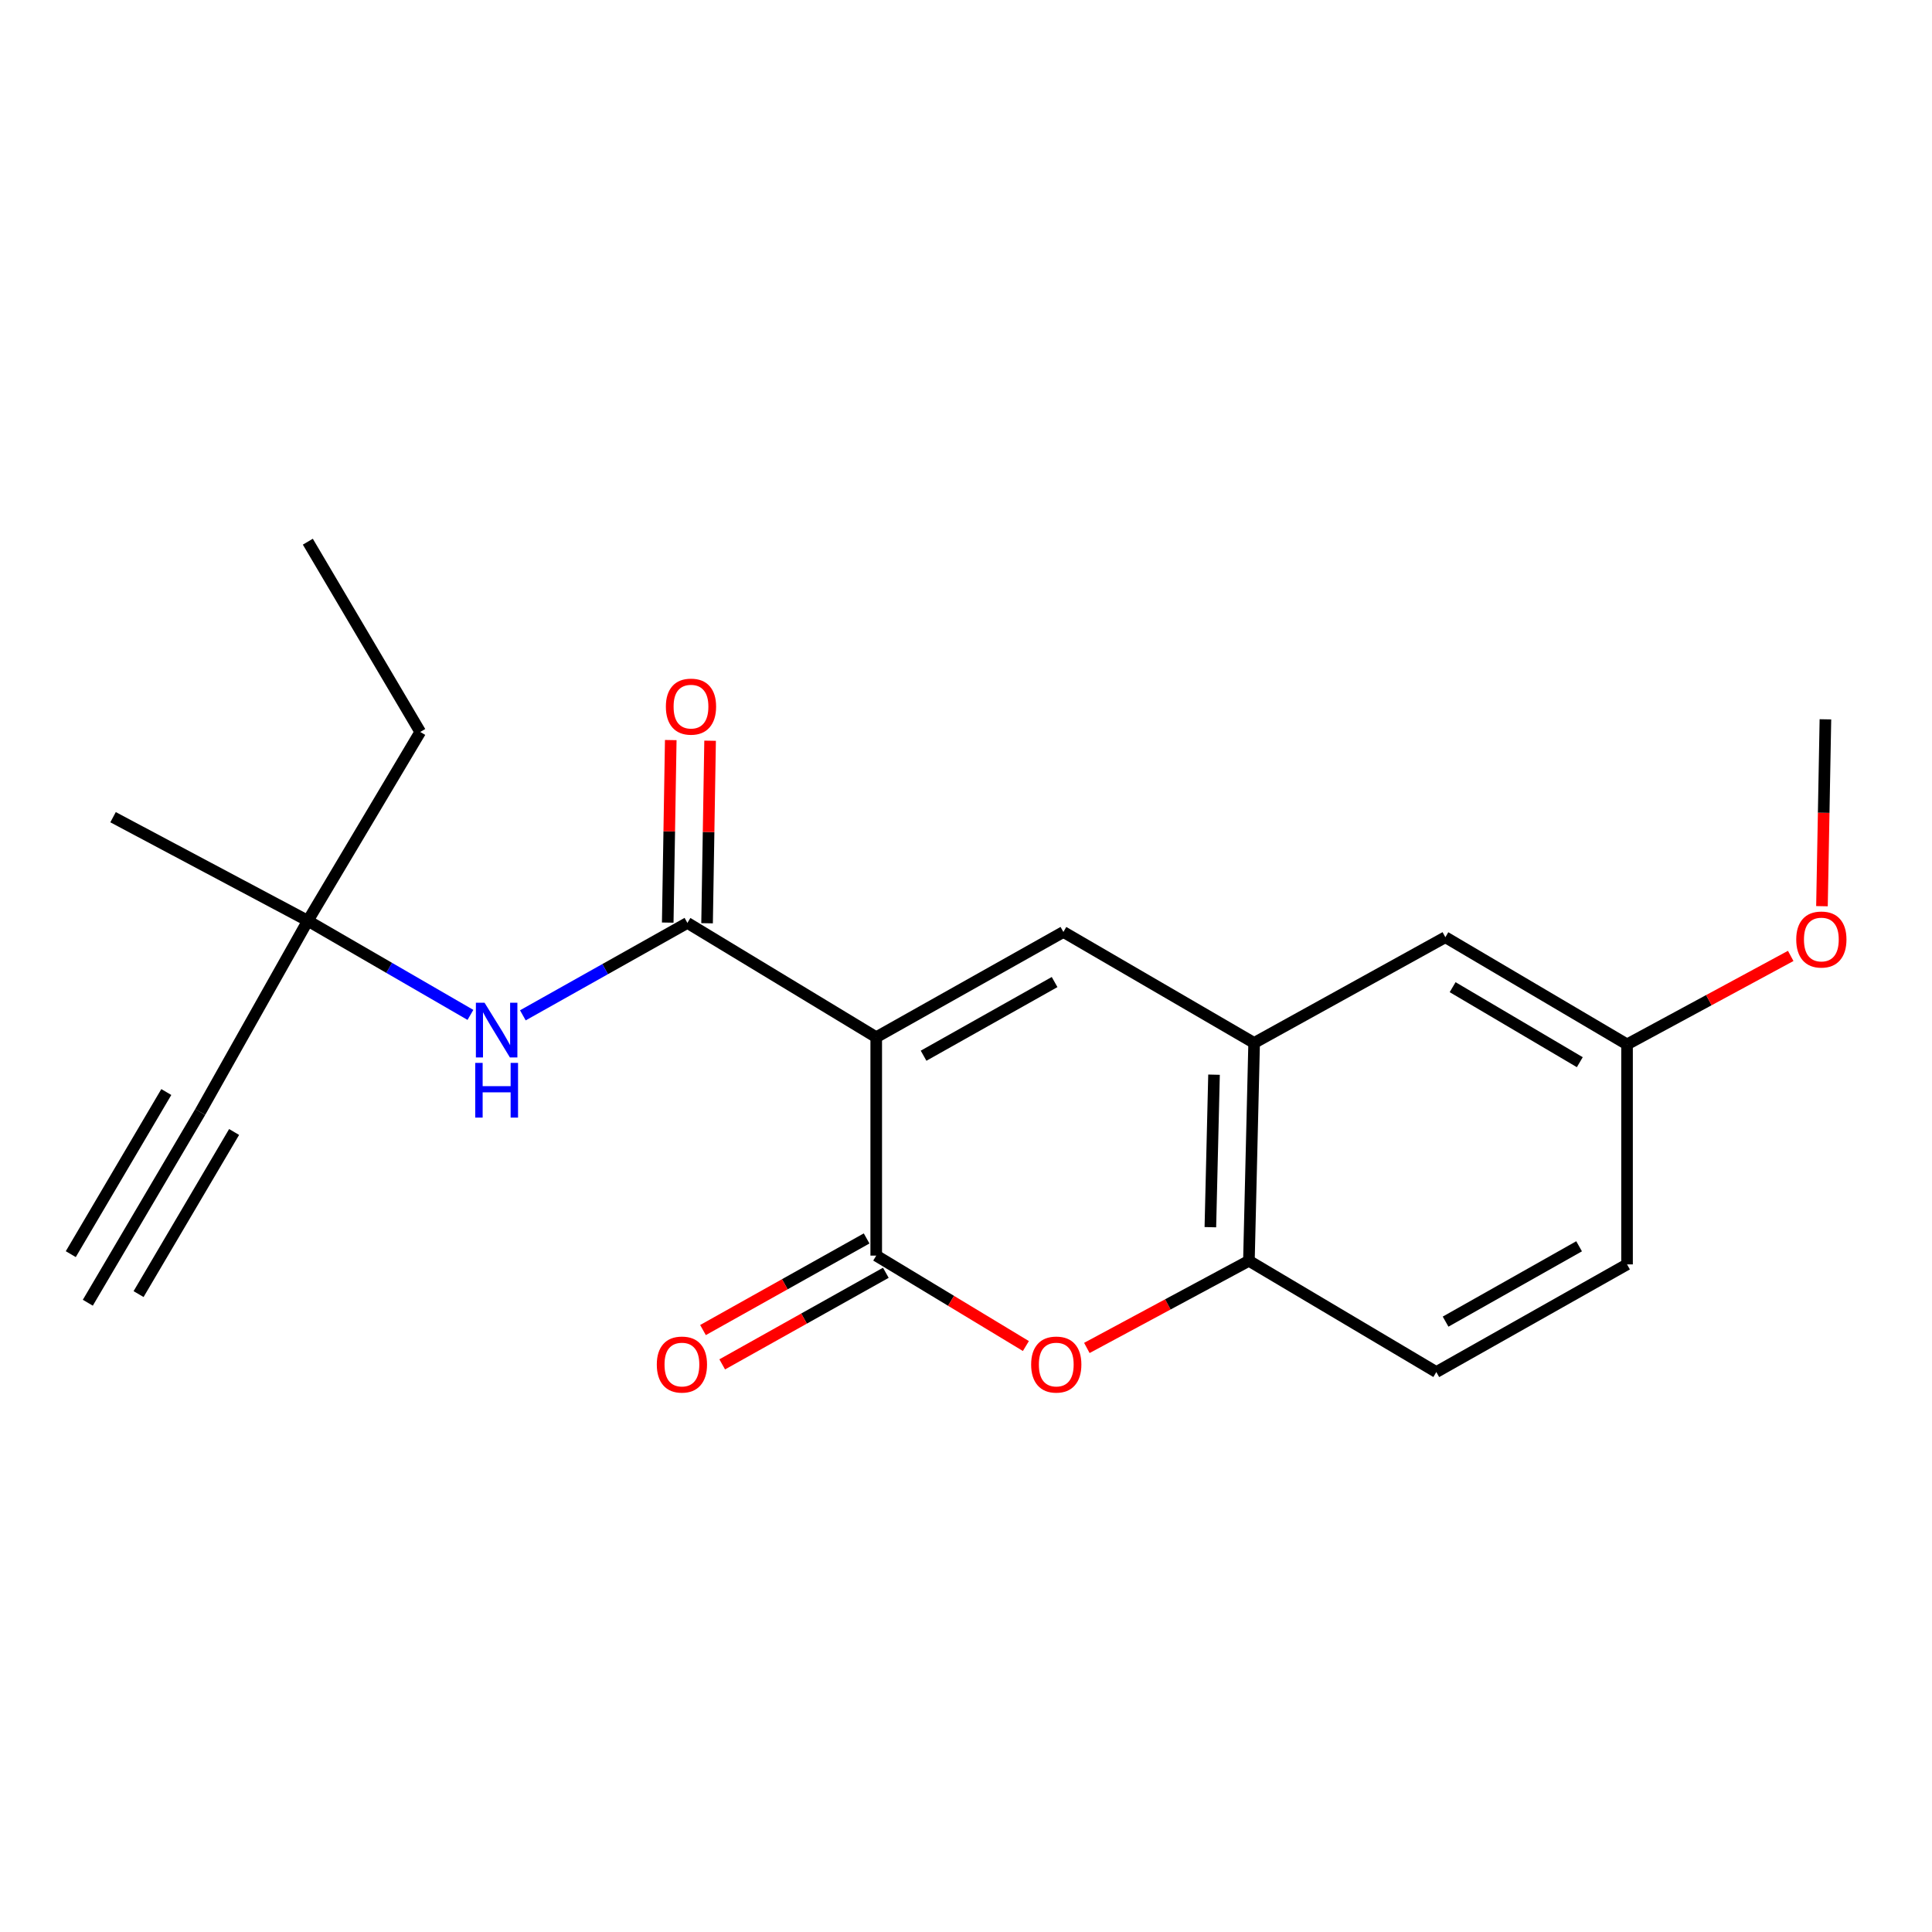 <?xml version='1.0' encoding='iso-8859-1'?>
<svg version='1.1' baseProfile='full'
              xmlns='http://www.w3.org/2000/svg'
                      xmlns:rdkit='http://www.rdkit.org/xml'
                      xmlns:xlink='http://www.w3.org/1999/xlink'
                  xml:space='preserve'
width='1000px' height='1000px' viewBox='0 0 1000 1000'>
<!-- END OF HEADER -->
<rect style='opacity:1.0;fill:#FFFFFF;stroke:none' width='1000' height='1000' x='0' y='0'> </rect>
<path class='bond-0' d='M 453.534,536.859 L 453.534,649.901' style='fill:none;fill-rule:evenodd;stroke:#000000;stroke-width:6px;stroke-linecap:butt;stroke-linejoin:miter;stroke-opacity:1' />
<path class='bond-1' d='M 453.534,536.859 L 550.409,482.386' style='fill:none;fill-rule:evenodd;stroke:#000000;stroke-width:6px;stroke-linecap:butt;stroke-linejoin:miter;stroke-opacity:1' />
<path class='bond-1' d='M 478.046,546.438 L 545.859,508.307' style='fill:none;fill-rule:evenodd;stroke:#000000;stroke-width:6px;stroke-linecap:butt;stroke-linejoin:miter;stroke-opacity:1' />
<path class='bond-2' d='M 453.534,536.859 L 355.799,477.702' style='fill:none;fill-rule:evenodd;stroke:#000000;stroke-width:6px;stroke-linecap:butt;stroke-linejoin:miter;stroke-opacity:1' />
<path class='bond-3' d='M 453.534,649.901 L 492.266,673.304' style='fill:none;fill-rule:evenodd;stroke:#000000;stroke-width:6px;stroke-linecap:butt;stroke-linejoin:miter;stroke-opacity:1' />
<path class='bond-3' d='M 492.266,673.304 L 530.999,696.707' style='fill:none;fill-rule:evenodd;stroke:#FF0000;stroke-width:6px;stroke-linecap:butt;stroke-linejoin:miter;stroke-opacity:1' />
<path class='bond-10' d='M 448.56,641.016 L 406.213,664.724' style='fill:none;fill-rule:evenodd;stroke:#000000;stroke-width:6px;stroke-linecap:butt;stroke-linejoin:miter;stroke-opacity:1' />
<path class='bond-10' d='M 406.213,664.724 L 363.867,688.431' style='fill:none;fill-rule:evenodd;stroke:#FF0000;stroke-width:6px;stroke-linecap:butt;stroke-linejoin:miter;stroke-opacity:1' />
<path class='bond-10' d='M 458.508,658.785 L 416.161,682.493' style='fill:none;fill-rule:evenodd;stroke:#000000;stroke-width:6px;stroke-linecap:butt;stroke-linejoin:miter;stroke-opacity:1' />
<path class='bond-10' d='M 416.161,682.493 L 373.815,706.2' style='fill:none;fill-rule:evenodd;stroke:#FF0000;stroke-width:6px;stroke-linecap:butt;stroke-linejoin:miter;stroke-opacity:1' />
<path class='bond-4' d='M 550.409,482.386 L 649.139,539.823' style='fill:none;fill-rule:evenodd;stroke:#000000;stroke-width:6px;stroke-linecap:butt;stroke-linejoin:miter;stroke-opacity:1' />
<path class='bond-6' d='M 355.799,477.702 L 313.214,501.62' style='fill:none;fill-rule:evenodd;stroke:#000000;stroke-width:6px;stroke-linecap:butt;stroke-linejoin:miter;stroke-opacity:1' />
<path class='bond-6' d='M 313.214,501.62 L 270.628,525.537' style='fill:none;fill-rule:evenodd;stroke:#0000FF;stroke-width:6px;stroke-linecap:butt;stroke-linejoin:miter;stroke-opacity:1' />
<path class='bond-11' d='M 365.979,477.871 L 366.762,430.634' style='fill:none;fill-rule:evenodd;stroke:#000000;stroke-width:6px;stroke-linecap:butt;stroke-linejoin:miter;stroke-opacity:1' />
<path class='bond-11' d='M 366.762,430.634 L 367.544,383.397' style='fill:none;fill-rule:evenodd;stroke:#FF0000;stroke-width:6px;stroke-linecap:butt;stroke-linejoin:miter;stroke-opacity:1' />
<path class='bond-11' d='M 345.618,477.534 L 346.401,430.297' style='fill:none;fill-rule:evenodd;stroke:#000000;stroke-width:6px;stroke-linecap:butt;stroke-linejoin:miter;stroke-opacity:1' />
<path class='bond-11' d='M 346.401,430.297 L 347.183,383.06' style='fill:none;fill-rule:evenodd;stroke:#FF0000;stroke-width:6px;stroke-linecap:butt;stroke-linejoin:miter;stroke-opacity:1' />
<path class='bond-21' d='M 562.551,697.695 L 604.493,675.144' style='fill:none;fill-rule:evenodd;stroke:#FF0000;stroke-width:6px;stroke-linecap:butt;stroke-linejoin:miter;stroke-opacity:1' />
<path class='bond-21' d='M 604.493,675.144 L 646.436,652.593' style='fill:none;fill-rule:evenodd;stroke:#000000;stroke-width:6px;stroke-linecap:butt;stroke-linejoin:miter;stroke-opacity:1' />
<path class='bond-5' d='M 649.139,539.823 L 646.436,652.593' style='fill:none;fill-rule:evenodd;stroke:#000000;stroke-width:6px;stroke-linecap:butt;stroke-linejoin:miter;stroke-opacity:1' />
<path class='bond-5' d='M 628.376,556.251 L 626.483,635.19' style='fill:none;fill-rule:evenodd;stroke:#000000;stroke-width:6px;stroke-linecap:butt;stroke-linejoin:miter;stroke-opacity:1' />
<path class='bond-12' d='M 649.139,539.823 L 748.119,485.101' style='fill:none;fill-rule:evenodd;stroke:#000000;stroke-width:6px;stroke-linecap:butt;stroke-linejoin:miter;stroke-opacity:1' />
<path class='bond-13' d='M 646.436,652.593 L 743.435,710.166' style='fill:none;fill-rule:evenodd;stroke:#000000;stroke-width:6px;stroke-linecap:butt;stroke-linejoin:miter;stroke-opacity:1' />
<path class='bond-9' d='M 243.494,525.309 L 201.414,500.951' style='fill:none;fill-rule:evenodd;stroke:#0000FF;stroke-width:6px;stroke-linecap:butt;stroke-linejoin:miter;stroke-opacity:1' />
<path class='bond-9' d='M 201.414,500.951 L 159.333,476.594' style='fill:none;fill-rule:evenodd;stroke:#000000;stroke-width:6px;stroke-linecap:butt;stroke-linejoin:miter;stroke-opacity:1' />
<path class='bond-7' d='M 103.627,575.573 L 159.333,476.594' style='fill:none;fill-rule:evenodd;stroke:#000000;stroke-width:6px;stroke-linecap:butt;stroke-linejoin:miter;stroke-opacity:1' />
<path class='bond-8' d='M 103.627,575.573 L 45.455,674.292' style='fill:none;fill-rule:evenodd;stroke:#000000;stroke-width:6px;stroke-linecap:butt;stroke-linejoin:miter;stroke-opacity:1' />
<path class='bond-8' d='M 86.083,565.235 L 36.636,649.146' style='fill:none;fill-rule:evenodd;stroke:#000000;stroke-width:6px;stroke-linecap:butt;stroke-linejoin:miter;stroke-opacity:1' />
<path class='bond-8' d='M 121.171,585.911 L 71.725,669.823' style='fill:none;fill-rule:evenodd;stroke:#000000;stroke-width:6px;stroke-linecap:butt;stroke-linejoin:miter;stroke-opacity:1' />
<path class='bond-17' d='M 159.333,476.594 L 217.517,378.859' style='fill:none;fill-rule:evenodd;stroke:#000000;stroke-width:6px;stroke-linecap:butt;stroke-linejoin:miter;stroke-opacity:1' />
<path class='bond-18' d='M 159.333,476.594 L 58.521,422.98' style='fill:none;fill-rule:evenodd;stroke:#000000;stroke-width:6px;stroke-linecap:butt;stroke-linejoin:miter;stroke-opacity:1' />
<path class='bond-14' d='M 748.119,485.101 L 842.154,540.57' style='fill:none;fill-rule:evenodd;stroke:#000000;stroke-width:6px;stroke-linecap:butt;stroke-linejoin:miter;stroke-opacity:1' />
<path class='bond-14' d='M 751.878,510.961 L 817.703,549.789' style='fill:none;fill-rule:evenodd;stroke:#000000;stroke-width:6px;stroke-linecap:butt;stroke-linejoin:miter;stroke-opacity:1' />
<path class='bond-22' d='M 743.435,710.166 L 842.154,654.449' style='fill:none;fill-rule:evenodd;stroke:#000000;stroke-width:6px;stroke-linecap:butt;stroke-linejoin:miter;stroke-opacity:1' />
<path class='bond-22' d='M 748.234,684.075 L 817.337,645.072' style='fill:none;fill-rule:evenodd;stroke:#000000;stroke-width:6px;stroke-linecap:butt;stroke-linejoin:miter;stroke-opacity:1' />
<path class='bond-15' d='M 842.154,540.57 L 842.154,654.449' style='fill:none;fill-rule:evenodd;stroke:#000000;stroke-width:6px;stroke-linecap:butt;stroke-linejoin:miter;stroke-opacity:1' />
<path class='bond-16' d='M 842.154,540.57 L 884.513,517.675' style='fill:none;fill-rule:evenodd;stroke:#000000;stroke-width:6px;stroke-linecap:butt;stroke-linejoin:miter;stroke-opacity:1' />
<path class='bond-16' d='M 884.513,517.675 L 926.871,494.781' style='fill:none;fill-rule:evenodd;stroke:#FF0000;stroke-width:6px;stroke-linecap:butt;stroke-linejoin:miter;stroke-opacity:1' />
<path class='bond-19' d='M 943.046,469.042 L 943.94,420.681' style='fill:none;fill-rule:evenodd;stroke:#FF0000;stroke-width:6px;stroke-linecap:butt;stroke-linejoin:miter;stroke-opacity:1' />
<path class='bond-19' d='M 943.94,420.681 L 944.833,372.32' style='fill:none;fill-rule:evenodd;stroke:#000000;stroke-width:6px;stroke-linecap:butt;stroke-linejoin:miter;stroke-opacity:1' />
<path class='bond-20' d='M 217.517,378.859 L 159.333,280.377' style='fill:none;fill-rule:evenodd;stroke:#000000;stroke-width:6px;stroke-linecap:butt;stroke-linejoin:miter;stroke-opacity:1' />
<path  class='atom-4' d='M 533.721 706.287
Q 533.721 699.487, 537.081 695.687
Q 540.441 691.887, 546.721 691.887
Q 553.001 691.887, 556.361 695.687
Q 559.721 699.487, 559.721 706.287
Q 559.721 713.167, 556.321 717.087
Q 552.921 720.967, 546.721 720.967
Q 540.481 720.967, 537.081 717.087
Q 533.721 713.207, 533.721 706.287
M 546.721 717.767
Q 551.041 717.767, 553.361 714.887
Q 555.721 711.967, 555.721 706.287
Q 555.721 700.727, 553.361 697.927
Q 551.041 695.087, 546.721 695.087
Q 542.401 695.087, 540.041 697.887
Q 537.721 700.687, 537.721 706.287
Q 537.721 712.007, 540.041 714.887
Q 542.401 717.767, 546.721 717.767
' fill='#FF0000'/>
<path  class='atom-7' d='M 250.797 519
L 260.077 534
Q 260.997 535.48, 262.477 538.16
Q 263.957 540.84, 264.037 541
L 264.037 519
L 267.797 519
L 267.797 547.32
L 263.917 547.32
L 253.957 530.92
Q 252.797 529, 251.557 526.8
Q 250.357 524.6, 249.997 523.92
L 249.997 547.32
L 246.317 547.32
L 246.317 519
L 250.797 519
' fill='#0000FF'/>
<path  class='atom-7' d='M 245.977 550.152
L 249.817 550.152
L 249.817 562.192
L 264.297 562.192
L 264.297 550.152
L 268.137 550.152
L 268.137 578.472
L 264.297 578.472
L 264.297 565.392
L 249.817 565.392
L 249.817 578.472
L 245.977 578.472
L 245.977 550.152
' fill='#0000FF'/>
<path  class='atom-11' d='M 339.959 706.287
Q 339.959 699.487, 343.319 695.687
Q 346.679 691.887, 352.959 691.887
Q 359.239 691.887, 362.599 695.687
Q 365.959 699.487, 365.959 706.287
Q 365.959 713.167, 362.559 717.087
Q 359.159 720.967, 352.959 720.967
Q 346.719 720.967, 343.319 717.087
Q 339.959 713.207, 339.959 706.287
M 352.959 717.767
Q 357.279 717.767, 359.599 714.887
Q 361.959 711.967, 361.959 706.287
Q 361.959 700.727, 359.599 697.927
Q 357.279 695.087, 352.959 695.087
Q 348.639 695.087, 346.279 697.887
Q 343.959 700.687, 343.959 706.287
Q 343.959 712.007, 346.279 714.887
Q 348.639 717.767, 352.959 717.767
' fill='#FF0000'/>
<path  class='atom-12' d='M 344.654 365.747
Q 344.654 358.947, 348.014 355.147
Q 351.374 351.347, 357.654 351.347
Q 363.934 351.347, 367.294 355.147
Q 370.654 358.947, 370.654 365.747
Q 370.654 372.627, 367.254 376.547
Q 363.854 380.427, 357.654 380.427
Q 351.414 380.427, 348.014 376.547
Q 344.654 372.667, 344.654 365.747
M 357.654 377.227
Q 361.974 377.227, 364.294 374.347
Q 366.654 371.427, 366.654 365.747
Q 366.654 360.187, 364.294 357.387
Q 361.974 354.547, 357.654 354.547
Q 353.334 354.547, 350.974 357.347
Q 348.654 360.147, 348.654 365.747
Q 348.654 371.467, 350.974 374.347
Q 353.334 377.227, 357.654 377.227
' fill='#FF0000'/>
<path  class='atom-17' d='M 929.729 486.29
Q 929.729 479.49, 933.089 475.69
Q 936.449 471.89, 942.729 471.89
Q 949.009 471.89, 952.369 475.69
Q 955.729 479.49, 955.729 486.29
Q 955.729 493.17, 952.329 497.09
Q 948.929 500.97, 942.729 500.97
Q 936.489 500.97, 933.089 497.09
Q 929.729 493.21, 929.729 486.29
M 942.729 497.77
Q 947.049 497.77, 949.369 494.89
Q 951.729 491.97, 951.729 486.29
Q 951.729 480.73, 949.369 477.93
Q 947.049 475.09, 942.729 475.09
Q 938.409 475.09, 936.049 477.89
Q 933.729 480.69, 933.729 486.29
Q 933.729 492.01, 936.049 494.89
Q 938.409 497.77, 942.729 497.77
' fill='#FF0000'/>
</svg>

